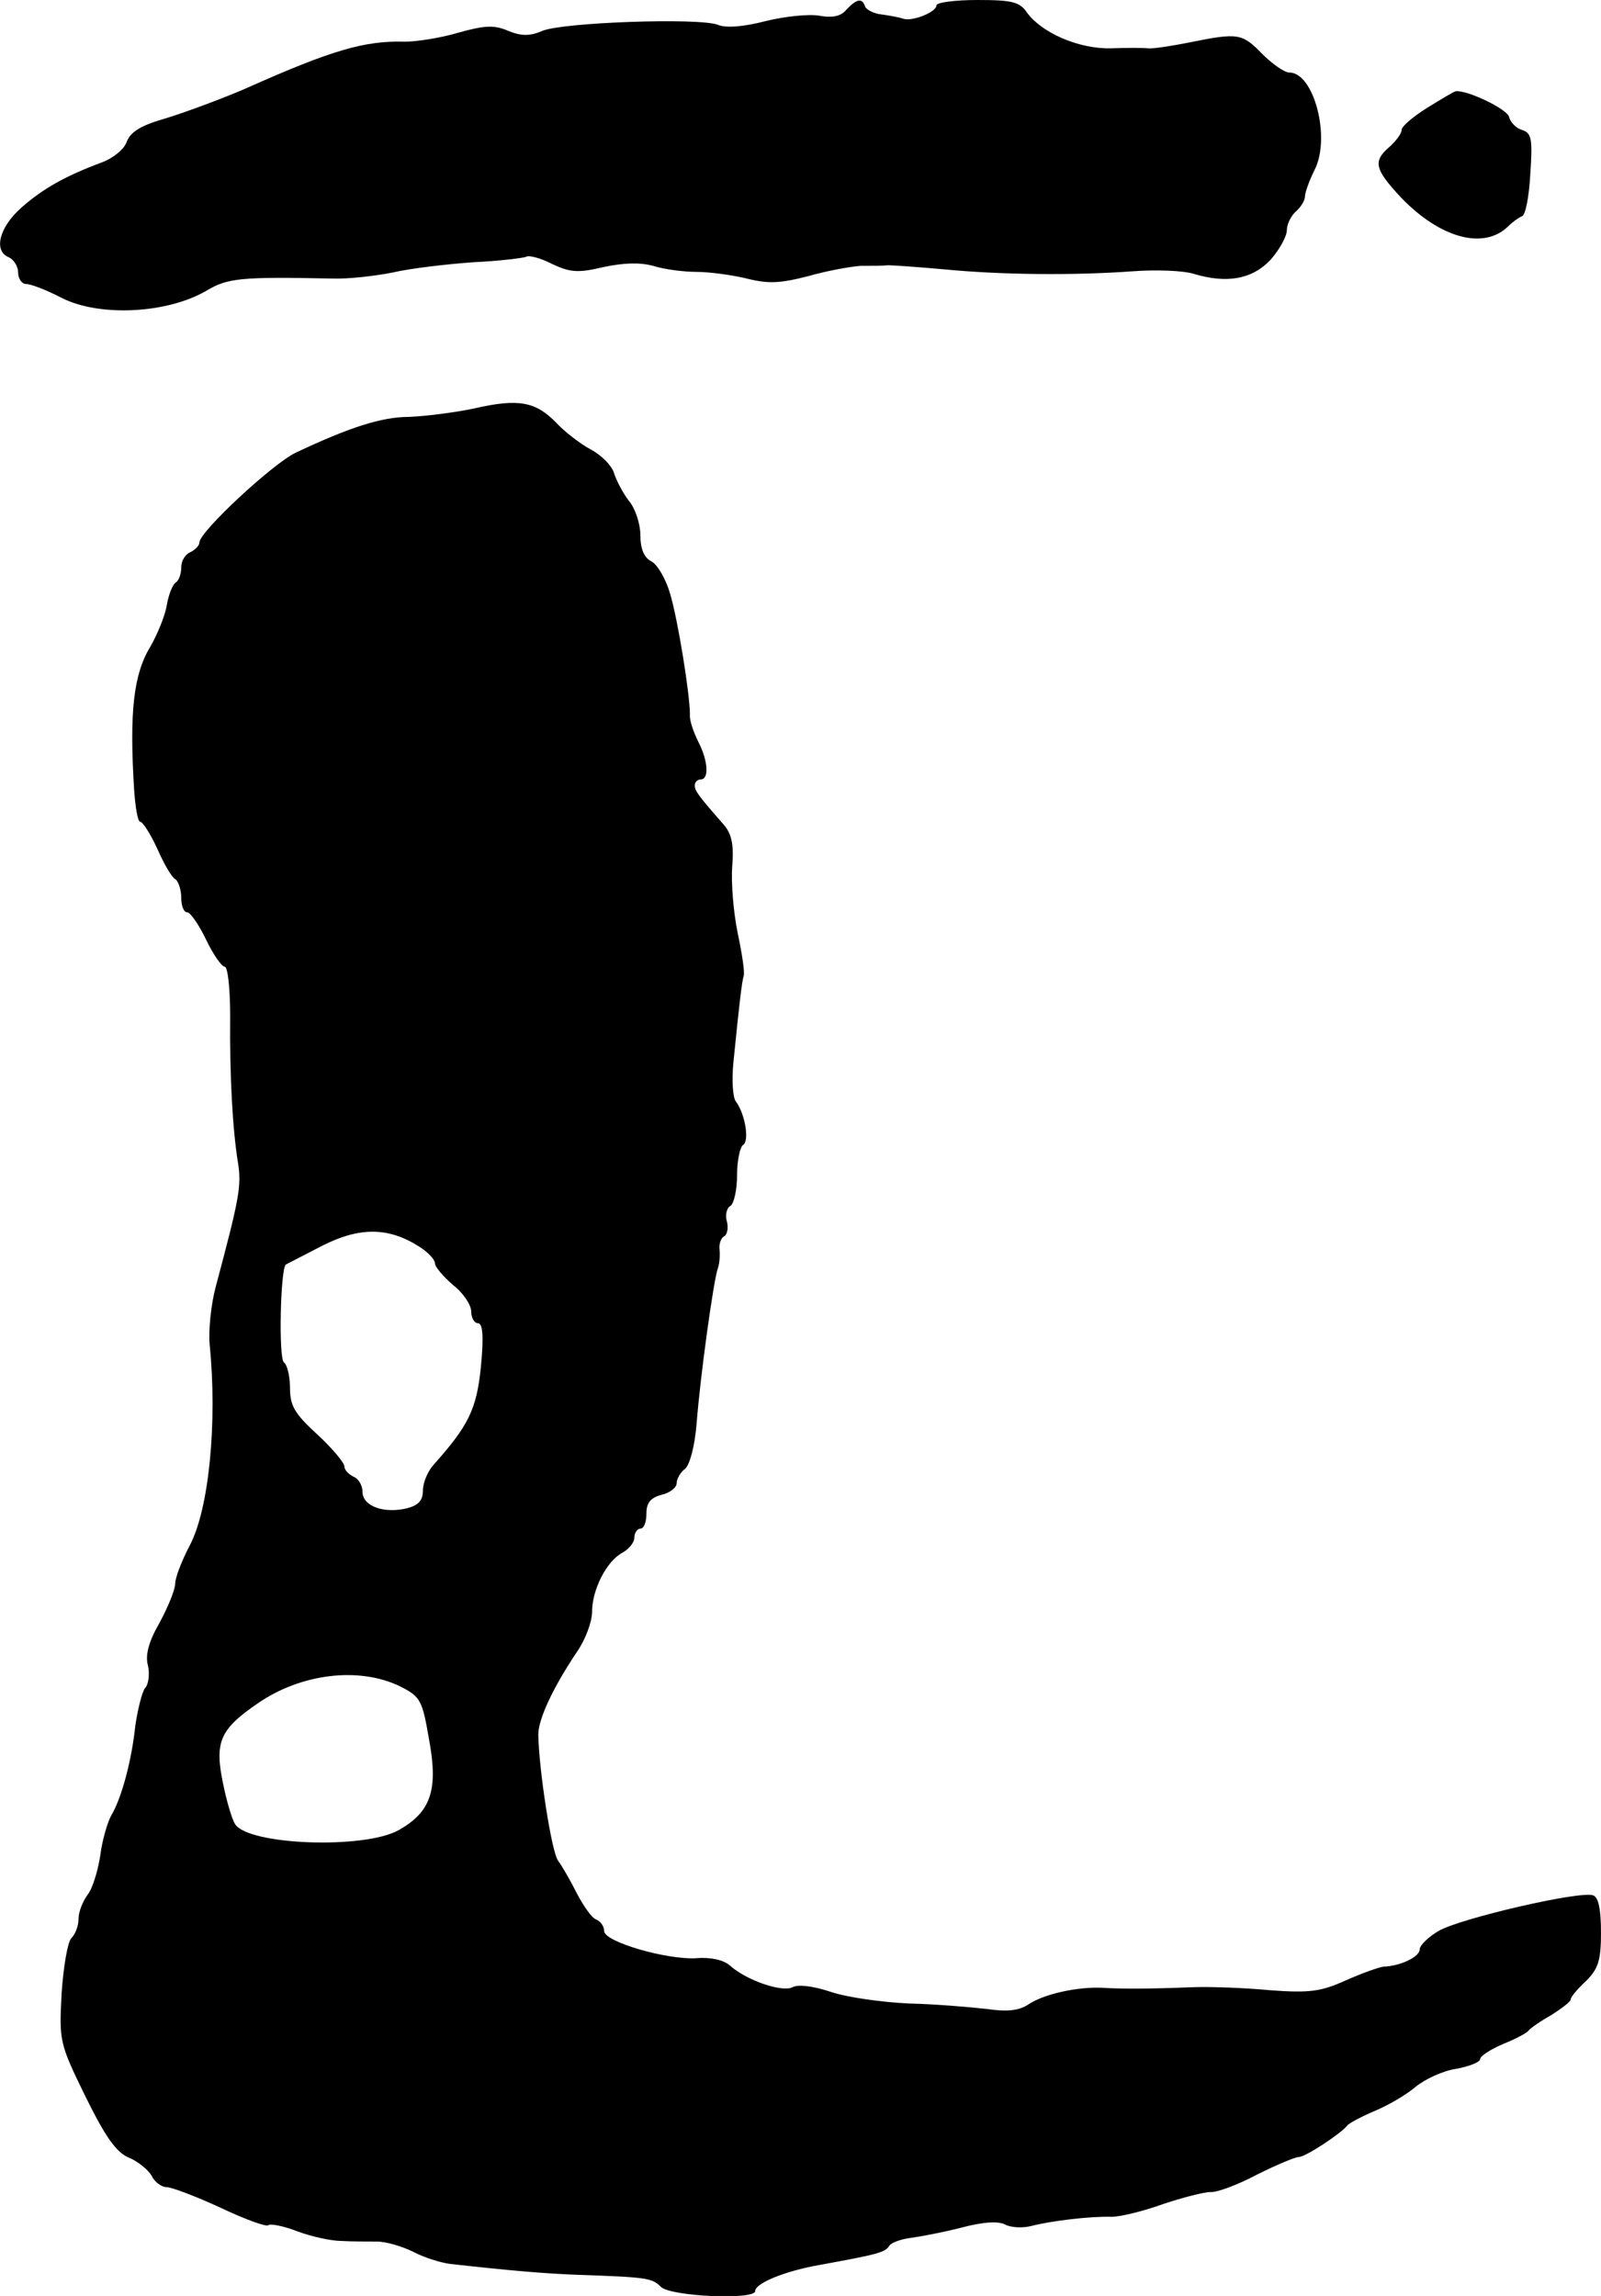 <?xml version="1.0" standalone="no"?>
<!DOCTYPE svg PUBLIC "-//W3C//DTD SVG 20010904//EN"
 "http://www.w3.org/TR/2001/REC-SVG-20010904/DTD/svg10.dtd">
<svg version="1.0" xmlns="http://www.w3.org/2000/svg"
 width="265pt" height="380pt" viewBox="0 0 265 380"
 preserveAspectRatio="xMidYMid meet">
<g transform="translate(0,380) scale(0.1,-0.1)"
fill="#000000" stroke="none">
<path d="M1401 3784 c-9 -11 -23 -14 -45 -10 -17 3 -57 -1 -89 -9 -35 -9 -65
-12 -79 -6 -32 12 -256 4 -290 -10 -21 -9 -35 -9 -57 0 -23 10 -39 9 -82 -3
-30 -9 -70 -15 -89 -15 -66 2 -121 -14 -260 -76 -41 -18 -101 -40 -133 -50
-42 -12 -60 -22 -67 -39 -4 -13 -23 -28 -42 -35 -59 -22 -97 -43 -133 -75 -37
-33 -46 -72 -20 -82 8 -4 15 -15 15 -25 0 -10 6 -19 13 -19 8 0 34 -10 59 -23
63 -32 175 -26 240 12 35 21 57 23 208 20 25 -1 70 4 100 10 30 7 91 14 134
17 43 2 82 7 87 9 4 3 24 -2 43 -12 30 -14 43 -15 85 -5 33 7 60 8 82 2 19 -6
51 -10 72 -10 21 0 58 -5 83 -11 36 -9 55 -8 102 4 31 9 71 16 87 17 17 0 37
0 45 1 8 0 51 -3 95 -7 94 -9 213 -10 310 -3 39 3 84 1 100 -4 56 -17 98 -9
128 23 15 17 27 39 27 49 0 10 7 24 15 31 8 7 15 18 15 25 0 6 7 26 16 44 27
53 -1 161 -42 161 -8 0 -28 14 -45 31 -33 34 -40 35 -119 19 -30 -6 -62 -11
-70 -10 -8 1 -36 1 -62 0 -53 -1 -114 26 -138 59 -12 18 -25 21 -82 21 -37 0
-68 -4 -68 -9 0 -11 -40 -27 -55 -22 -5 2 -21 5 -35 7 -13 1 -26 8 -28 13 -5
15 -14 13 -31 -5z"/>
<path d="M2363 3622 c-24 -15 -43 -31 -43 -37 0 -6 -9 -18 -20 -28 -28 -24
-25 -37 20 -85 65 -67 137 -86 177 -46 7 7 17 14 22 16 6 1 12 33 14 70 4 59
2 68 -14 73 -10 3 -19 13 -21 21 -2 13 -69 45 -88 43 -3 0 -24 -13 -47 -27z"/>
<path d="M785 3124 c-33 -7 -82 -13 -108 -14 -45 0 -98 -17 -187 -59 -37 -17
-160 -131 -160 -149 0 -5 -7 -12 -15 -16 -8 -3 -15 -14 -15 -25 0 -11 -4 -22
-9 -25 -5 -3 -12 -20 -15 -38 -3 -18 -16 -49 -27 -68 -28 -46 -35 -108 -27
-237 2 -29 6 -53 10 -53 4 0 17 -20 28 -44 11 -25 24 -48 30 -51 5 -3 10 -17
10 -31 0 -13 4 -24 10 -24 5 0 19 -20 31 -45 12 -25 26 -45 31 -45 5 0 9 -36
9 -82 -1 -98 4 -188 13 -243 6 -38 2 -59 -37 -205 -8 -30 -12 -73 -10 -95 13
-129 -1 -273 -33 -333 -13 -25 -24 -53 -24 -63 0 -10 -12 -39 -26 -65 -18 -31
-24 -54 -19 -71 3 -14 1 -31 -5 -37 -5 -7 -12 -35 -16 -62 -6 -58 -23 -121
-40 -149 -6 -11 -15 -41 -18 -66 -4 -26 -13 -55 -21 -65 -8 -11 -15 -28 -15
-40 0 -11 -5 -25 -12 -32 -6 -6 -13 -47 -16 -91 -4 -79 -4 -82 39 -170 33 -67
51 -93 72 -102 15 -6 32 -20 38 -30 5 -11 17 -19 25 -19 8 0 48 -15 89 -34 40
-19 76 -32 79 -29 3 3 25 -1 48 -10 24 -9 57 -16 73 -16 17 -1 43 -1 59 -1 15
0 42 -8 60 -17 17 -9 45 -18 61 -20 98 -11 157 -16 210 -18 115 -4 124 -5 139
-20 16 -16 156 -22 156 -7 0 13 49 33 105 43 99 18 110 21 117 32 3 5 19 11
35 13 15 2 53 9 84 17 38 10 62 11 73 5 10 -5 29 -6 44 -2 31 8 95 16 132 15
14 0 52 9 85 21 33 11 68 20 79 20 10 -1 45 12 77 29 32 16 63 29 69 29 11 0
70 39 80 52 3 4 24 15 45 24 22 9 53 27 68 40 16 13 46 27 68 30 21 4 39 11
39 16 0 5 17 16 38 25 20 8 39 18 42 22 3 4 20 16 38 26 17 11 32 22 32 26 0
4 11 17 25 30 20 20 25 33 25 80 0 38 -4 59 -13 62 -21 8 -220 -38 -256 -59
-17 -10 -31 -24 -31 -30 0 -13 -32 -28 -60 -29 -8 -1 -36 -11 -63 -23 -40 -18
-59 -21 -125 -16 -42 4 -99 6 -127 5 -76 -3 -117 -3 -150 -1 -41 2 -96 -10
-122 -27 -16 -11 -36 -13 -70 -8 -27 3 -84 8 -128 9 -44 2 -102 10 -129 19
-30 10 -55 13 -64 8 -17 -9 -76 11 -104 36 -10 9 -32 14 -55 12 -49 -3 -153
27 -153 45 0 8 -6 16 -13 19 -7 2 -21 22 -32 43 -11 22 -25 46 -31 54 -11 14
-32 151 -33 209 0 26 25 79 64 137 14 20 25 50 25 66 0 37 24 84 50 98 11 6
20 17 20 25 0 8 5 15 10 15 6 0 10 11 10 25 0 18 7 26 25 31 14 3 25 12 25 19
0 7 6 18 14 24 8 7 16 38 19 74 6 79 28 237 35 257 3 8 4 22 3 32 -1 9 2 19 8
22 5 3 7 15 4 25 -3 10 0 22 6 25 6 4 11 27 11 51 0 24 5 47 10 50 11 7 3 52
-12 72 -5 6 -7 35 -4 65 10 100 14 133 17 143 2 6 -3 38 -10 71 -7 34 -11 83
-9 110 3 36 -1 54 -14 69 -42 48 -48 56 -48 65 0 6 5 10 10 10 14 0 12 31 -4
62 -8 16 -15 36 -14 45 0 34 -20 158 -33 201 -7 24 -21 48 -31 53 -12 6 -18
21 -18 43 0 18 -8 44 -19 57 -10 13 -21 34 -25 47 -4 12 -21 29 -38 38 -17 9
-43 29 -57 44 -34 35 -62 41 -136 24z m-90 -1388 c14 -9 25 -21 25 -27 0 -6
14 -22 30 -36 17 -13 30 -33 30 -44 0 -10 5 -19 11 -19 8 0 10 -21 5 -72 -7
-71 -21 -98 -78 -162 -10 -11 -18 -30 -18 -43 0 -16 -7 -24 -25 -29 -39 -10
-75 3 -75 27 0 11 -7 22 -15 25 -8 4 -15 11 -15 17 0 6 -20 30 -45 53 -37 34
-45 47 -45 77 0 20 -5 39 -10 42 -9 6 -6 153 3 162 2 1 29 15 60 31 63 32 111
31 162 -2z m-33 -727 c34 -17 37 -23 48 -87 16 -85 3 -121 -50 -151 -57 -32
-249 -25 -271 10 -5 8 -14 38 -20 68 -14 68 -5 89 58 132 71 49 167 61 235 28z"/>
</g>
</svg>
